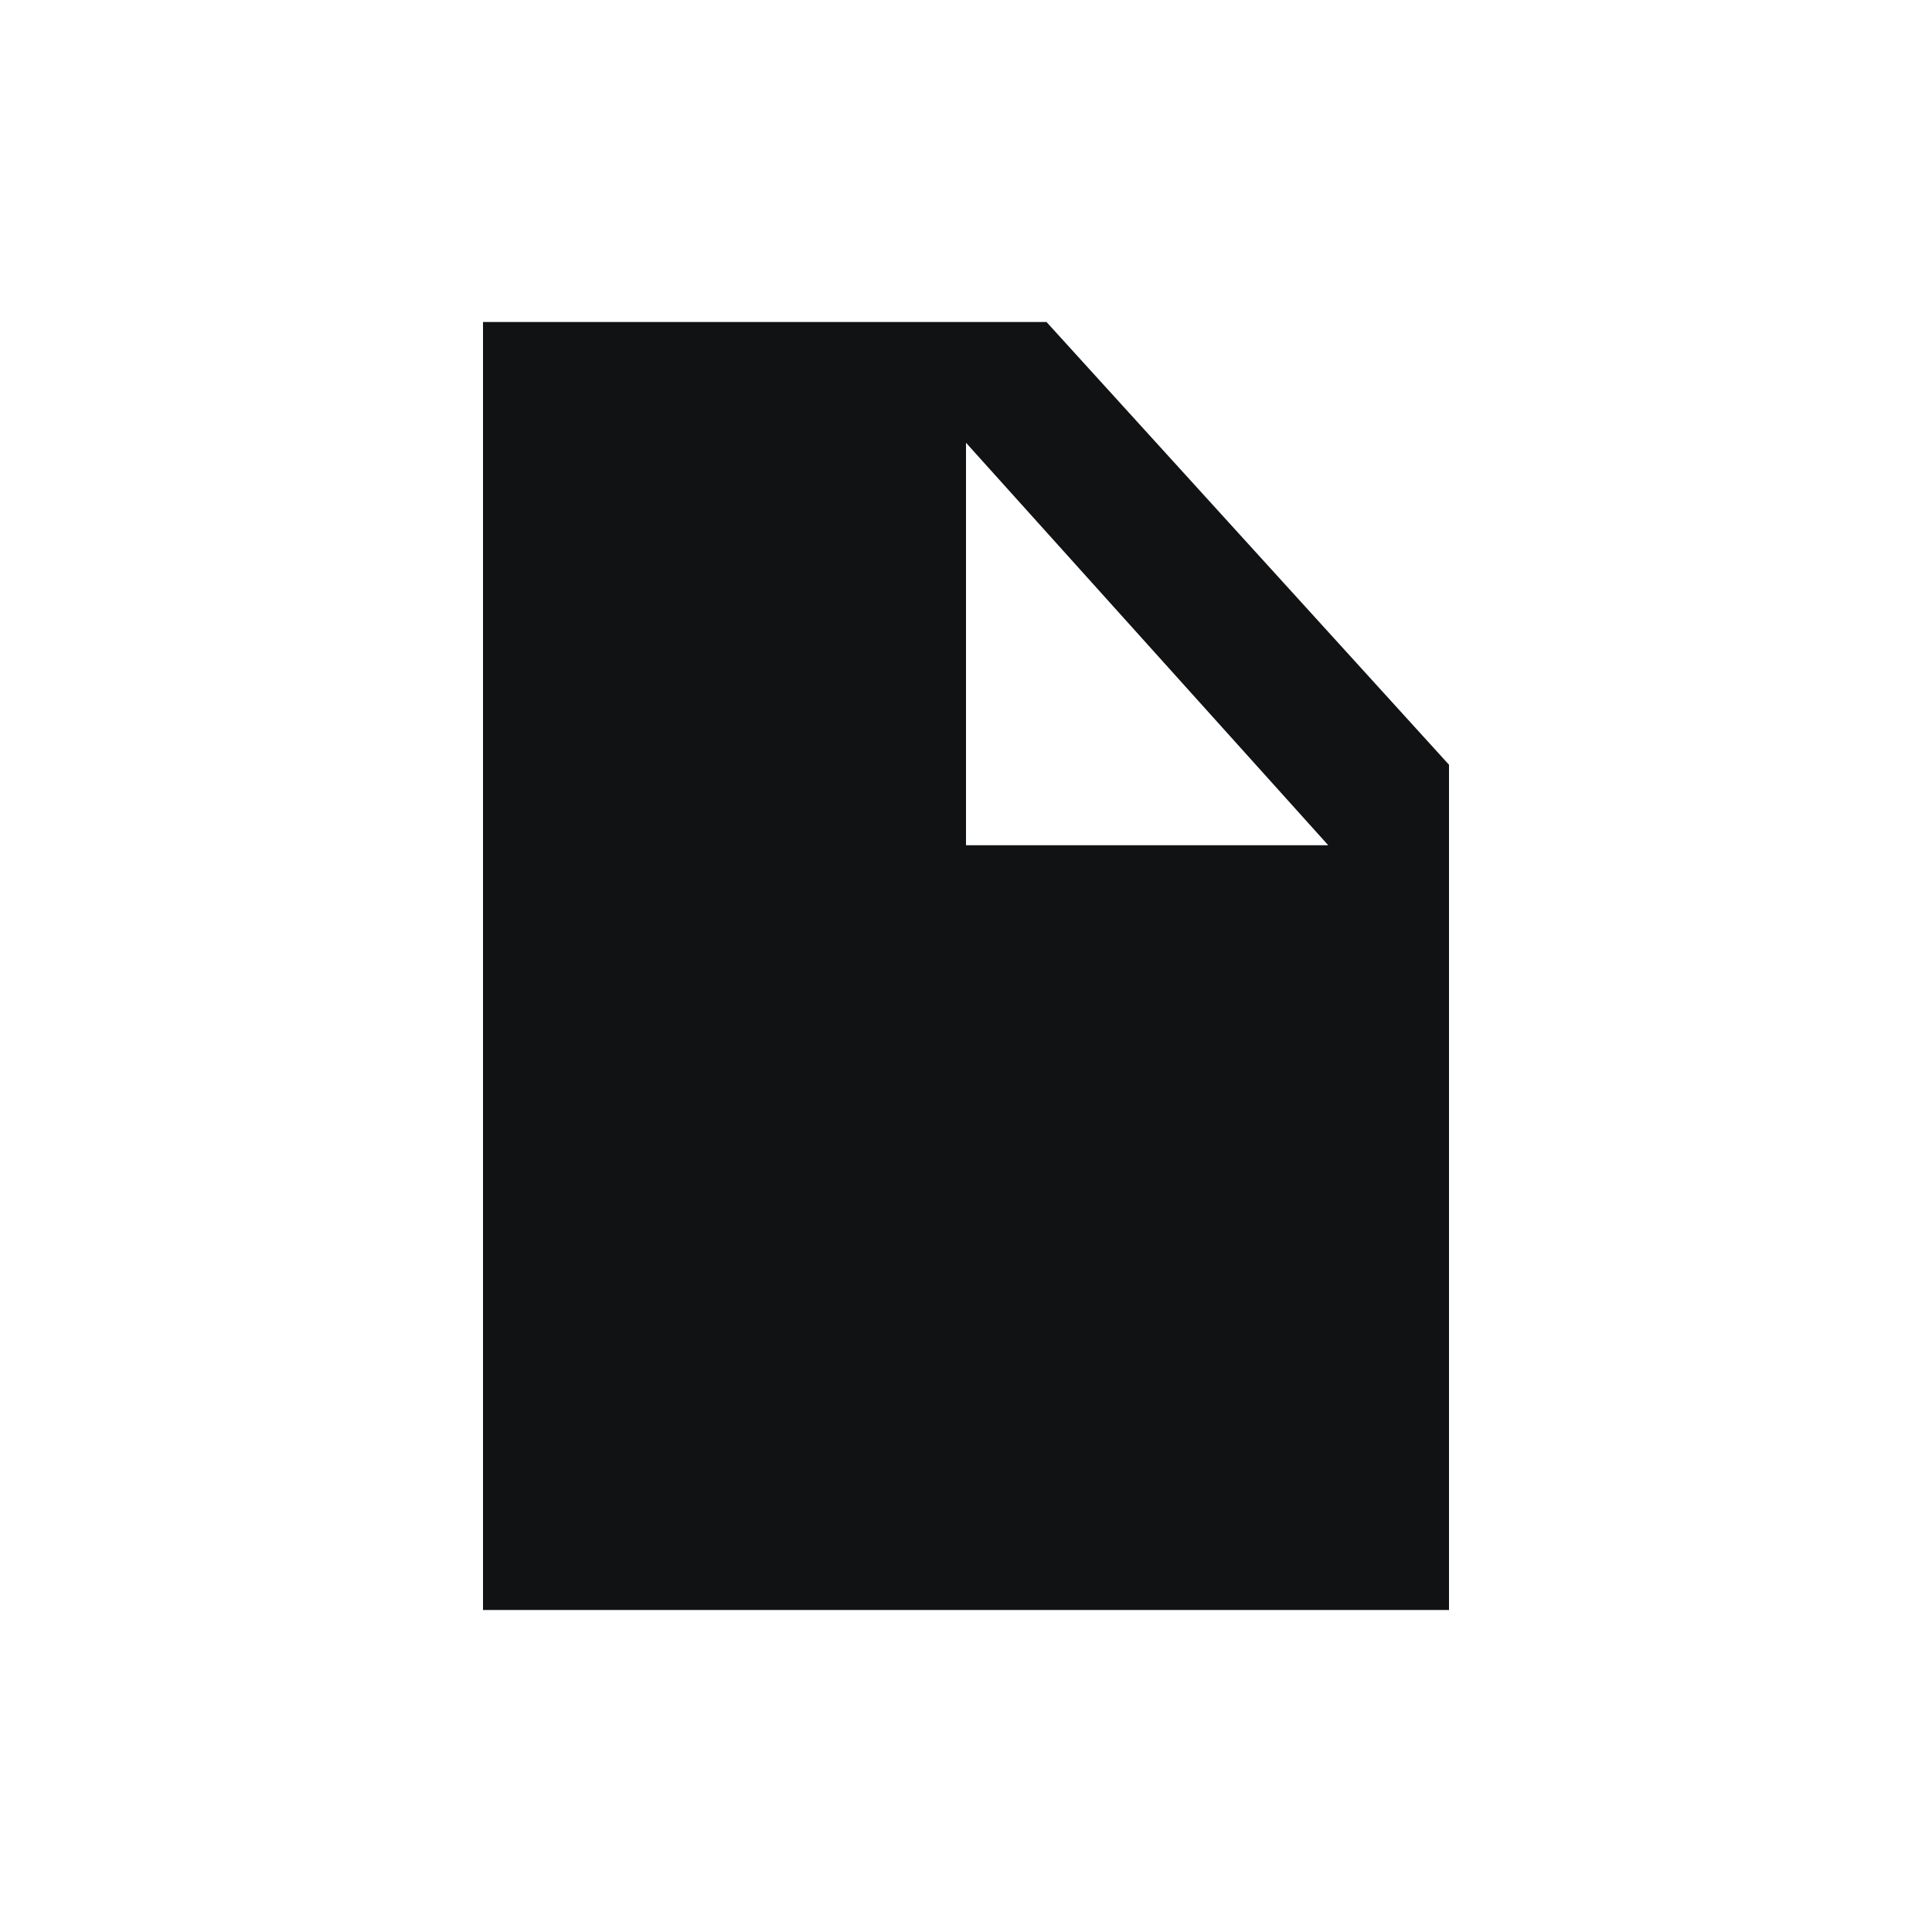 <svg width="48" height="48" viewBox="0 0 48 48" fill="none" xmlns="http://www.w3.org/2000/svg">
<g clip-path="url(#clip0_8617_139297)">
<path fill-rule="evenodd" clip-rule="evenodd" d="M26 8H12V40H36V19L26 8ZM24 11V21H33L24 11Z" fill="#101214"/>
</g>
<defs>
<clipPath id="clip0_8617_139297">
<rect width="48" height="48" fill="white"/>
</clipPath>
</defs>
</svg>
